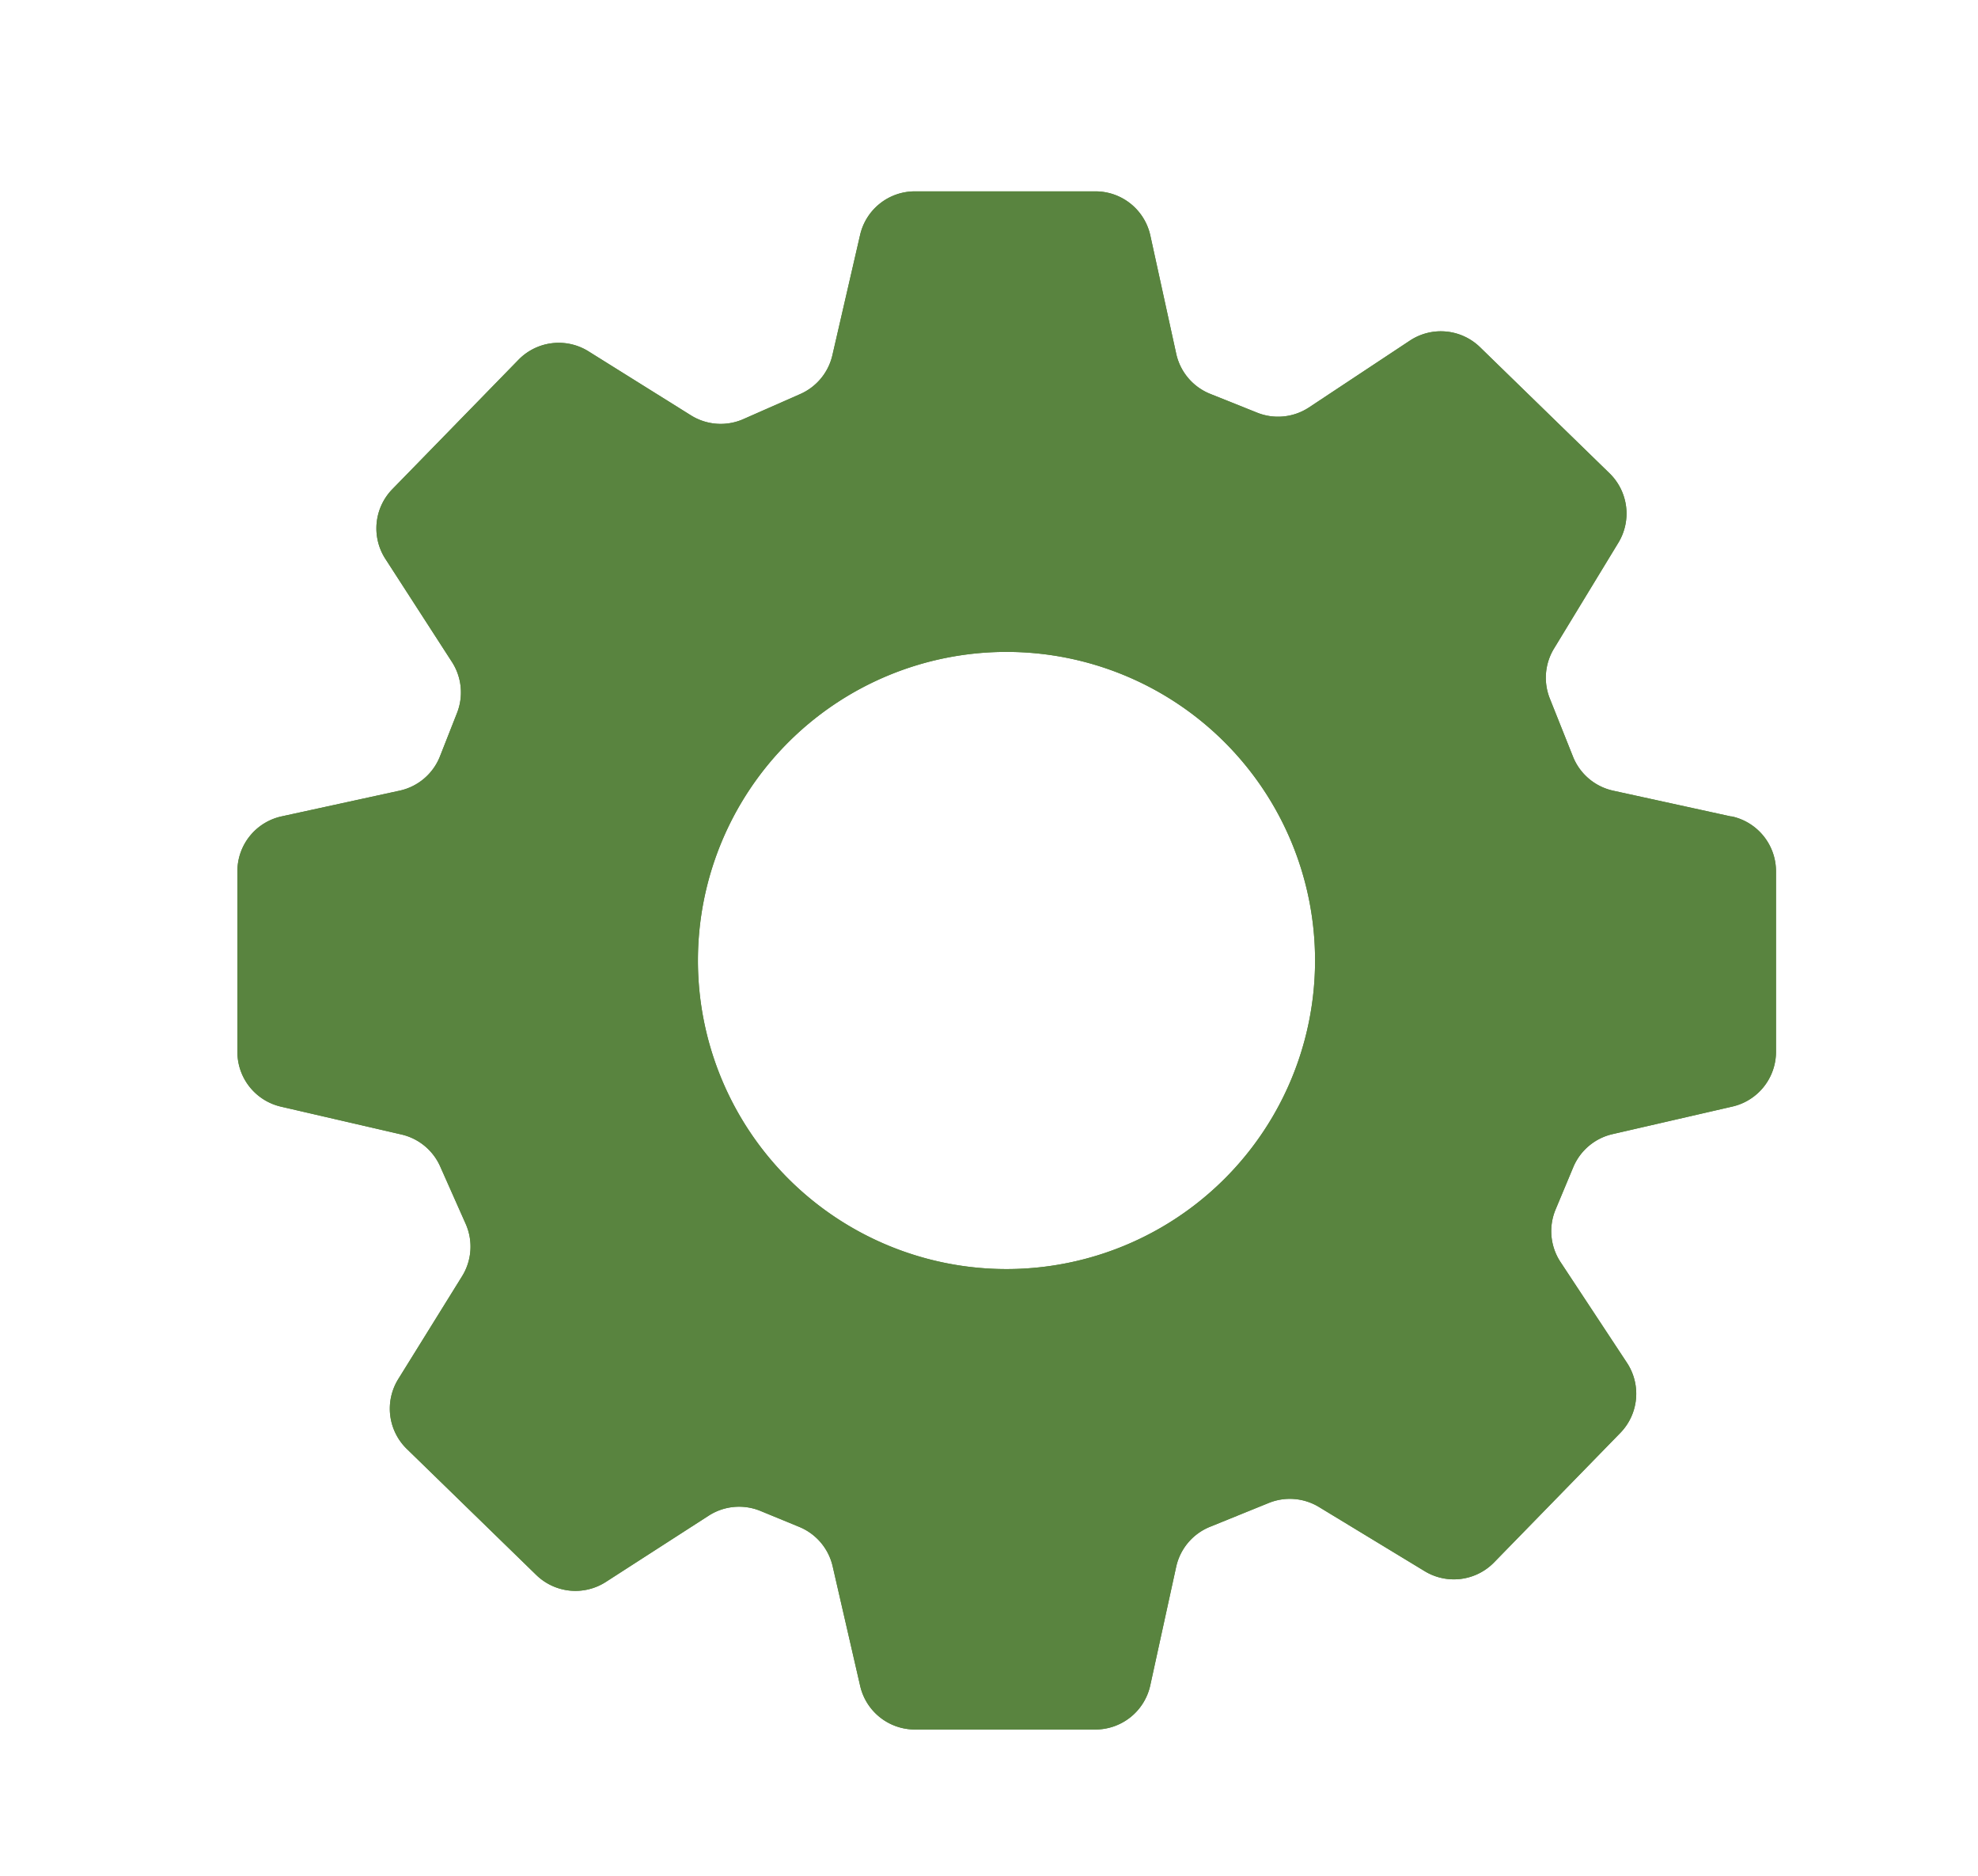 <svg xmlns="http://www.w3.org/2000/svg" xmlns:xlink="http://www.w3.org/1999/xlink" width="58" height="55" viewBox="0 0 58 55">
  <defs>
    <clipPath id="clip-path">
      <rect id="Rectangle_1020" data-name="Rectangle 1020" width="58" height="55" transform="translate(-0.275 0)" fill="#fff"/>
    </clipPath>
    <clipPath id="clip-path-2">
      <rect id="Rectangle_999" data-name="Rectangle 999" width="52.368" height="53.668" fill="#59843f"/>
    </clipPath>
  </defs>
  <g id="icone-location-de-machinerie" transform="translate(0.275 0)" clip-path="url(#clip-path)">
    <g id="icone-location-de-machinerie-2" data-name="icone-location-de-machinerie" transform="translate(2.725 1)">
      <g id="Groupe_1633" data-name="Groupe 1633" transform="translate(0 0)" clip-path="url(#clip-path-2)">
        <path id="Tracé_3287" data-name="Tracé 3287" d="M44.9,19.429l-3.463-.757a1.647,1.647,0,0,1-1.175-1l-.678-1.7A1.647,1.647,0,0,1,39.71,14.5l1.885-3.1a1.647,1.647,0,0,0-.258-2.031l-3.8-3.7a1.647,1.647,0,0,0-2.055-.194L32.519,7.437A1.647,1.647,0,0,1,31,7.588l-1.377-.551a1.648,1.648,0,0,1-.994-1.175L27.87,2.395A1.647,1.647,0,0,0,26.258,1.1h-5.3a1.647,1.647,0,0,0-1.6,1.283l-.812,3.524A1.647,1.647,0,0,1,17.6,7.045l-1.661.732a1.647,1.647,0,0,1-1.536-.107L11.394,5.79a1.647,1.647,0,0,0-2.051.248l-3.7,3.795a1.647,1.647,0,0,0-.205,2.041L7.392,14.9a1.647,1.647,0,0,1,.146,1.5l-.5,1.271a1.647,1.647,0,0,1-1.175,1L2.4,19.426a1.647,1.647,0,0,0-1.3,1.613v5.3a1.647,1.647,0,0,0,1.283,1.6l3.527.815a1.647,1.647,0,0,1,1.135.934l.748,1.684a1.647,1.647,0,0,1-.107,1.542L5.818,35.924a1.647,1.647,0,0,0,.245,2.045l3.8,3.7a1.647,1.647,0,0,0,2.041.205l3.017-1.944a1.647,1.647,0,0,1,1.519-.137l1.135.467a1.647,1.647,0,0,1,.979,1.153l.806,3.505a1.647,1.647,0,0,0,1.6,1.283h5.3a1.647,1.647,0,0,0,1.609-1.3l.758-3.468a1.647,1.647,0,0,1,.993-1.176l1.725-.7a1.647,1.647,0,0,1,1.472.121l3.1,1.882a1.647,1.647,0,0,0,2.031-.258l3.7-3.795a1.647,1.647,0,0,0,.2-2.055l-1.95-2.957a1.647,1.647,0,0,1-.145-1.542l.518-1.24a1.647,1.647,0,0,1,1.153-.97l3.509-.807a1.647,1.647,0,0,0,1.283-1.6v-5.3a1.647,1.647,0,0,0-1.3-1.609M23.648,32.7A9.048,9.048,0,1,1,32.7,23.648,9.048,9.048,0,0,1,23.648,32.7" transform="translate(2.861 3.511)" fill="#59843f"/>
        <path id="Tracé_3288" data-name="Tracé 3288" d="M44.9,19.429l-3.463-.757a1.647,1.647,0,0,1-1.175-1l-.678-1.7A1.647,1.647,0,0,1,39.71,14.5l1.885-3.1a1.647,1.647,0,0,0-.258-2.031l-3.8-3.7a1.647,1.647,0,0,0-2.055-.194L32.519,7.437A1.647,1.647,0,0,1,31,7.588l-1.377-.551a1.648,1.648,0,0,1-.994-1.175L27.87,2.395A1.647,1.647,0,0,0,26.258,1.1h-5.3a1.647,1.647,0,0,0-1.6,1.283l-.812,3.524A1.647,1.647,0,0,1,17.6,7.045l-1.661.732a1.647,1.647,0,0,1-1.536-.107L11.394,5.79a1.647,1.647,0,0,0-2.051.248l-3.7,3.795a1.647,1.647,0,0,0-.205,2.041L7.392,14.9a1.647,1.647,0,0,1,.146,1.5l-.5,1.271a1.647,1.647,0,0,1-1.175,1L2.4,19.426a1.647,1.647,0,0,0-1.3,1.613v5.3a1.647,1.647,0,0,0,1.283,1.6l3.527.815a1.647,1.647,0,0,1,1.135.934l.748,1.684a1.647,1.647,0,0,1-.107,1.542L5.818,35.924a1.647,1.647,0,0,0,.245,2.045l3.8,3.7a1.647,1.647,0,0,0,2.041.205l3.017-1.944a1.647,1.647,0,0,1,1.519-.137l1.135.467a1.647,1.647,0,0,1,.979,1.153l.806,3.505a1.647,1.647,0,0,0,1.6,1.283h5.3a1.647,1.647,0,0,0,1.609-1.3l.758-3.468a1.647,1.647,0,0,1,.993-1.176l1.725-.7a1.647,1.647,0,0,1,1.472.121l3.1,1.882a1.647,1.647,0,0,0,2.031-.258l3.7-3.795a1.647,1.647,0,0,0,.2-2.055l-1.95-2.957a1.647,1.647,0,0,1-.145-1.542l.518-1.24a1.647,1.647,0,0,1,1.153-.97l3.509-.807a1.647,1.647,0,0,0,1.283-1.6v-5.3a1.647,1.647,0,0,0-1.3-1.609ZM23.65,32.7A9.048,9.048,0,1,1,32.7,23.649,9.048,9.048,0,0,1,23.65,32.7Z" transform="translate(2.861 3.511)" fill="#59843f"/>
      </g>
    </g>
  </g>
</svg>
